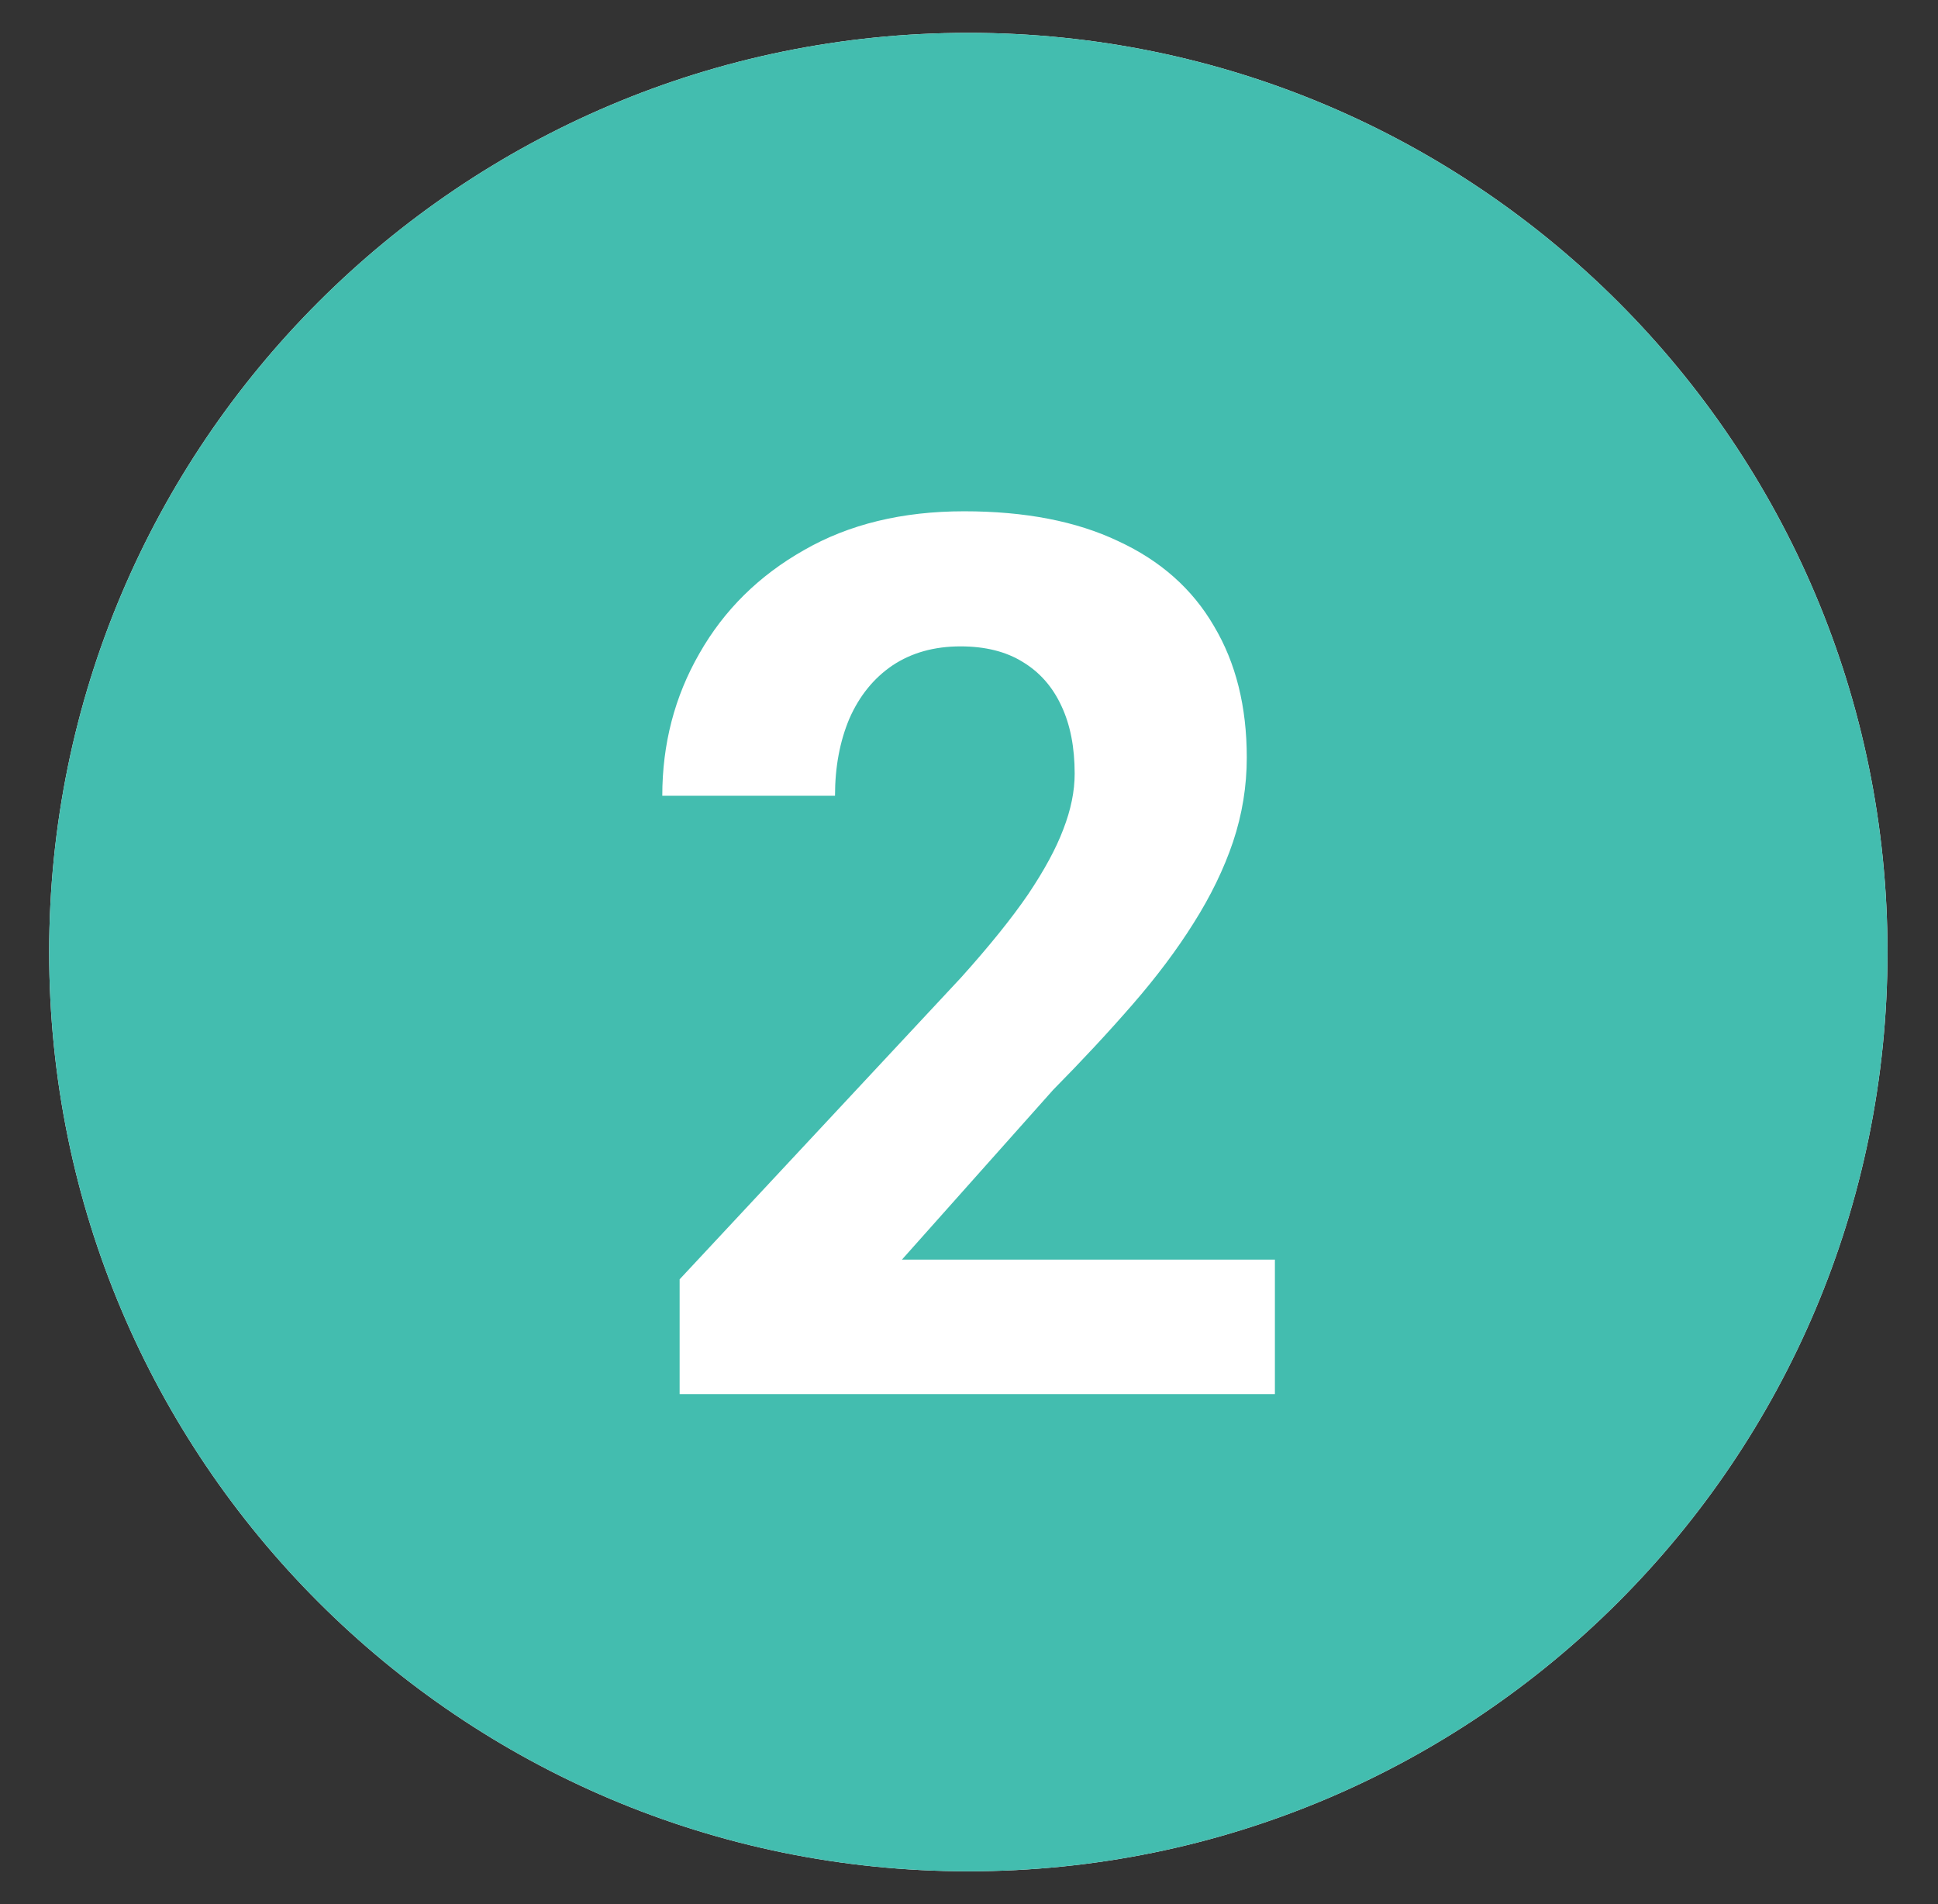 <svg width="57" height="56" viewBox="0 0 57 56" fill="none" xmlns="http://www.w3.org/2000/svg">
<rect x="0" y="0" width="57" height="56" fill="#333333" stroke="none"/>
<g clip-path="url(#clip0_1_12825)">
<g clip-path="url(#clip1_1_12825)">
<g clip-path="url(#clip2_1_12825)">
<path d="M28.481 55.035C43.411 55.035 55.515 42.931 55.515 28C55.515 13.07 43.411 0.966 28.481 0.966C13.55 0.966 1.446 13.07 1.446 28C1.446 42.931 13.55 55.035 28.481 55.035Z" fill="white"/>
<path d="M28.481 55.035C43.411 55.035 55.515 42.931 55.515 28C55.515 13.07 43.411 0.966 28.481 0.966C13.55 0.966 1.446 13.07 1.446 28C1.446 42.931 13.55 55.035 28.481 55.035Z" fill="#43BDAF"/>
<path d="M37.497 37.045V41H19.989V37.625L28.268 28.748C29.1 27.822 29.756 27.008 30.237 26.305C30.717 25.59 31.063 24.951 31.274 24.389C31.497 23.814 31.608 23.27 31.608 22.754C31.608 21.98 31.479 21.318 31.221 20.768C30.963 20.205 30.582 19.771 30.079 19.467C29.586 19.162 28.977 19.01 28.25 19.01C27.477 19.01 26.809 19.197 26.247 19.572C25.696 19.947 25.274 20.469 24.981 21.137C24.7 21.805 24.559 22.561 24.559 23.404H19.479C19.479 21.881 19.842 20.486 20.569 19.221C21.295 17.943 22.321 16.93 23.645 16.18C24.969 15.418 26.54 15.037 28.356 15.037C30.149 15.037 31.661 15.33 32.891 15.916C34.133 16.49 35.071 17.322 35.704 18.412C36.348 19.49 36.67 20.779 36.67 22.279C36.67 23.123 36.536 23.949 36.266 24.758C35.997 25.555 35.61 26.352 35.106 27.148C34.614 27.934 34.016 28.73 33.313 29.539C32.61 30.348 31.831 31.186 30.975 32.053L26.528 37.045H37.497Z" fill="white"/>
</g>
</g>
</g>
<defs>
<clipPath id="clip0_1_12825">
<rect width="57" height="56" fill="white"/>
</clipPath>
<clipPath id="clip1_1_12825">
<rect width="56" height="56" fill="white" transform="translate(0.867)"/>
</clipPath>
<clipPath id="clip2_1_12825">
<rect width="56" height="54.069" fill="white" transform="translate(0.867 0.966)"/>
</clipPath>
</defs>
</svg>
